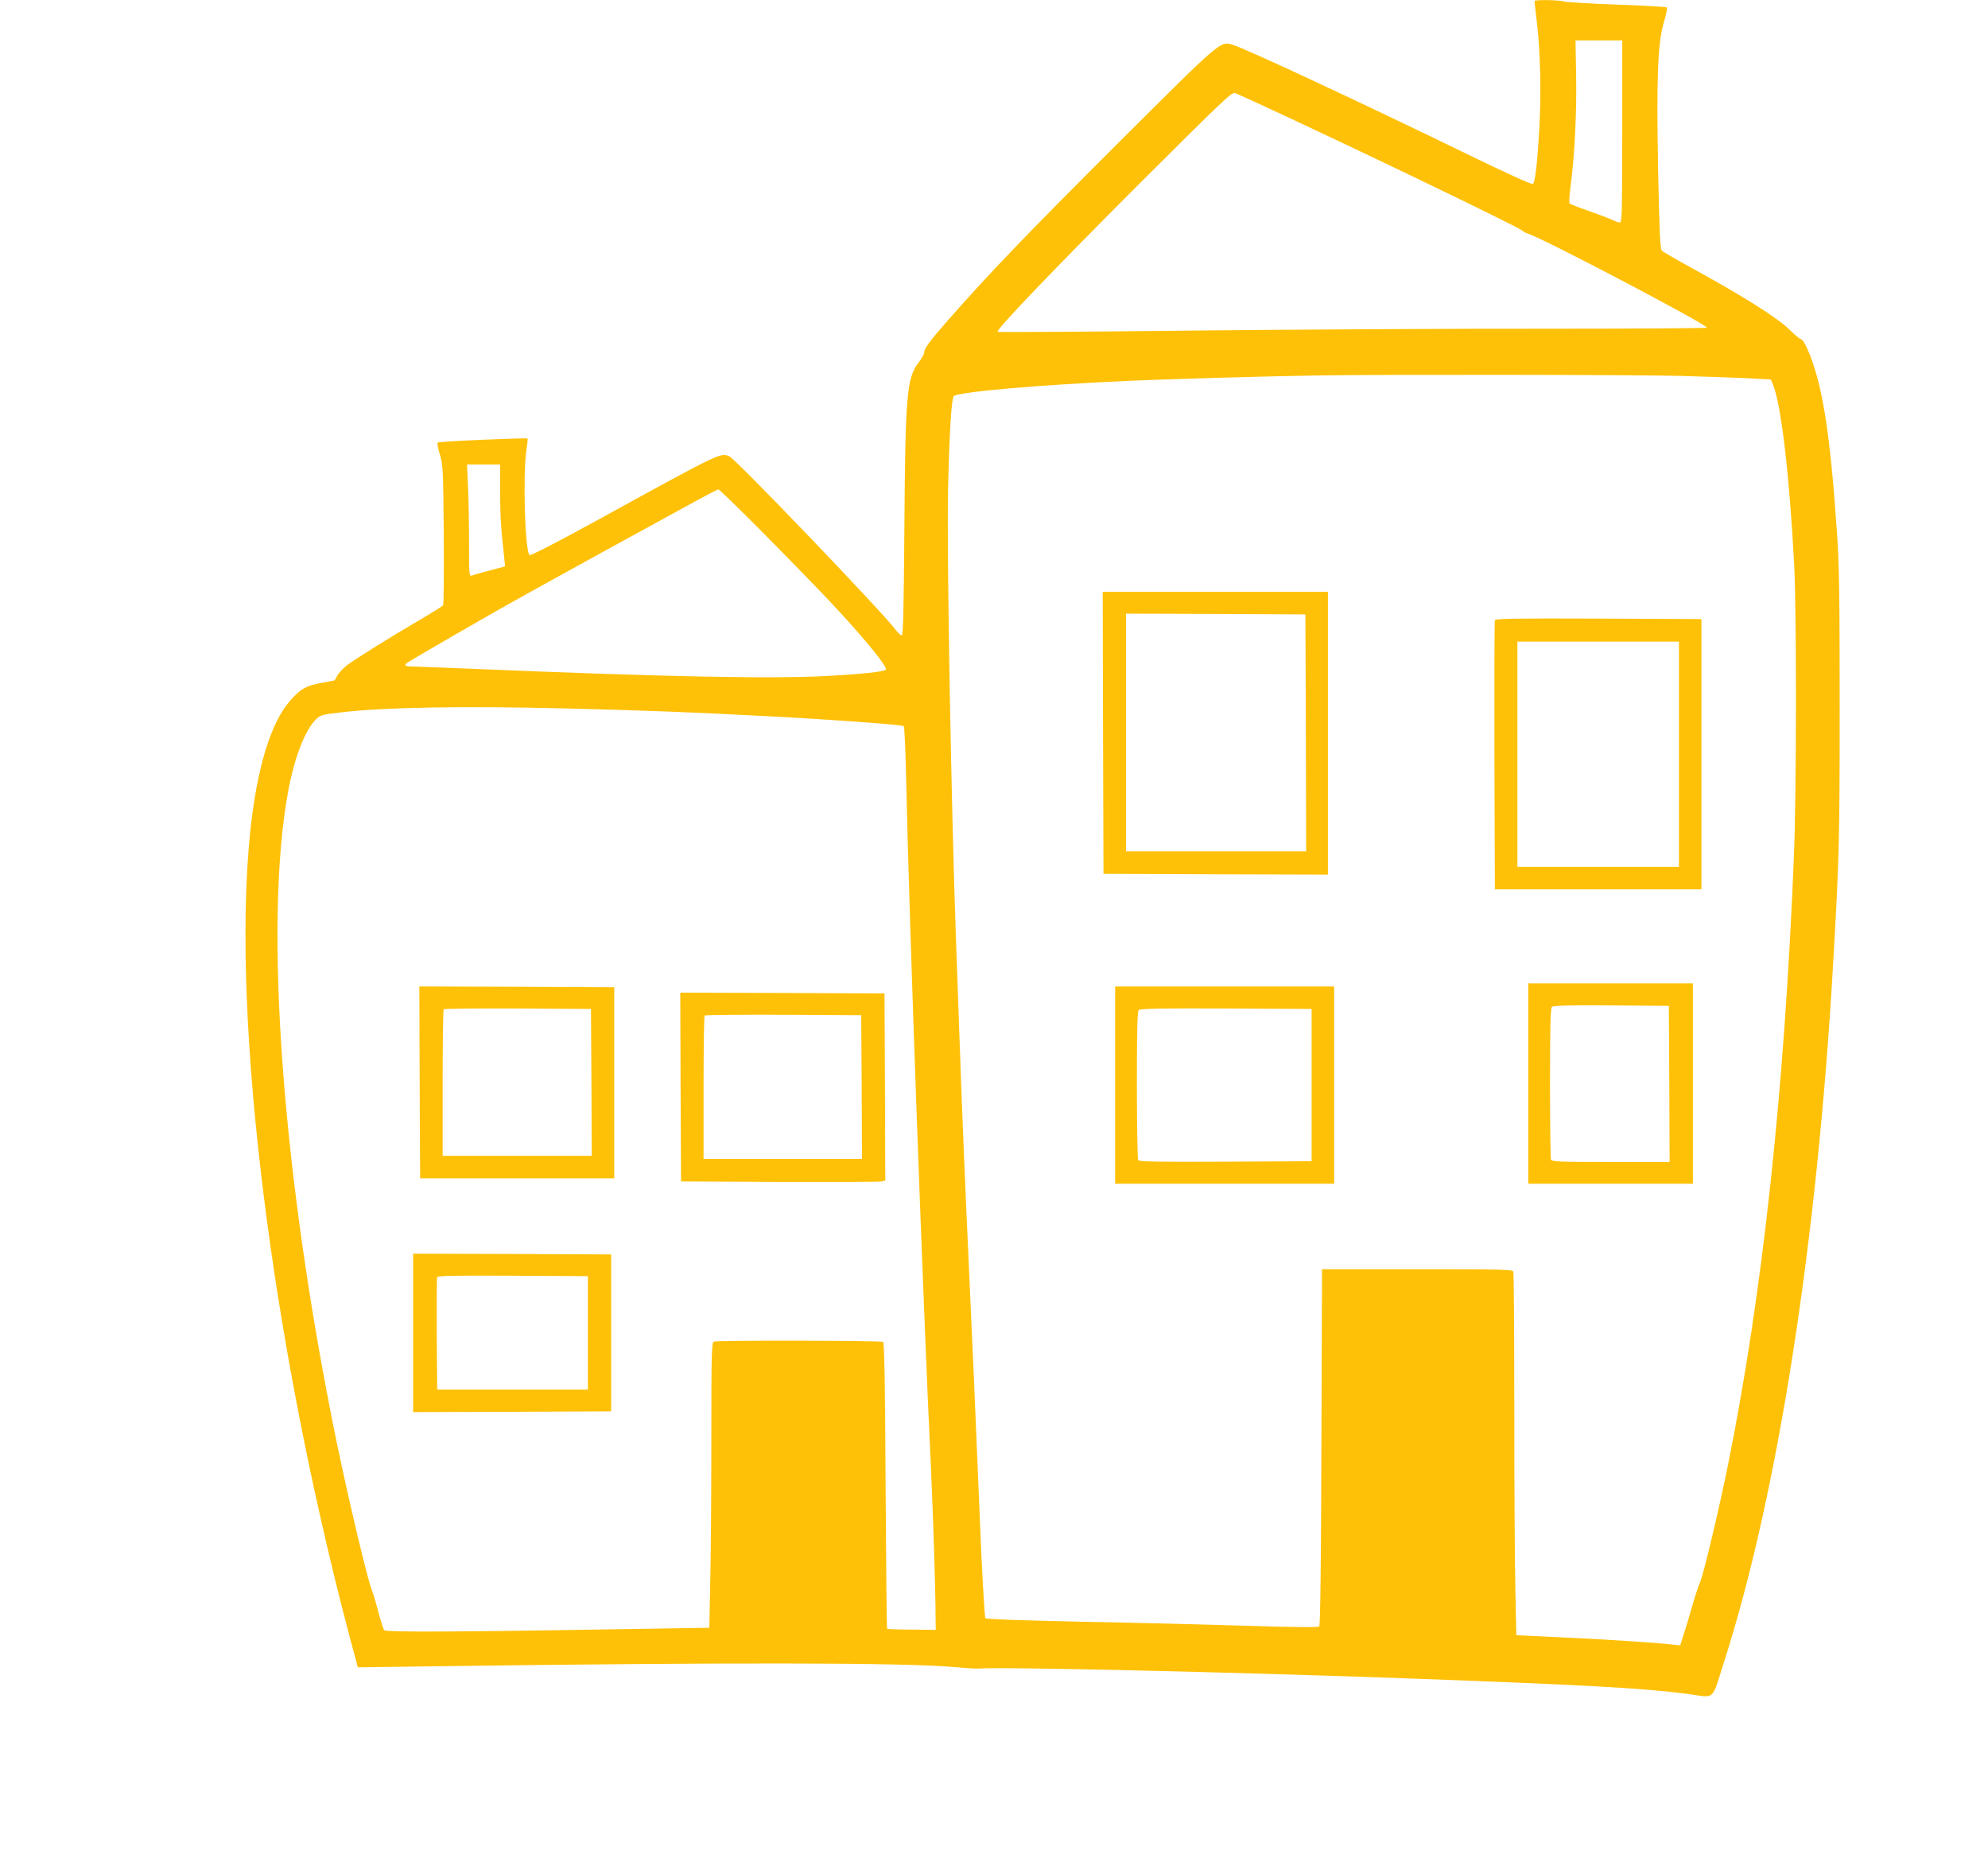 <?xml version="1.0" standalone="no"?>
<!DOCTYPE svg PUBLIC "-//W3C//DTD SVG 20010904//EN"
 "http://www.w3.org/TR/2001/REC-SVG-20010904/DTD/svg10.dtd">
<svg version="1.0" xmlns="http://www.w3.org/2000/svg"
 width="1280pt" height="1196pt" viewBox="0 0 1280 1196"
 preserveAspectRatio="xMidYMid meet">
<g transform="translate(0,1196) scale(0.1,-0.1)"
fill="#ffc107" stroke="none">
<path d="M9880 11953 c0 -5 7 -64 15 -133 23 -189 29 -461 16 -690 -13 -222
-26 -339 -41 -354 -6 -6 -171 69 -432 196 -676 329 -1418 675 -1499 699 -83
25 -64 41 -736 -628 -590 -589 -833 -841 -1098 -1143 -123 -140 -155 -184
-155 -211 0 -9 -16 -37 -35 -62 -77 -100 -86 -209 -92 -1064 -4 -532 -8 -693
-17 -693 -7 0 -23 15 -36 32 -86 116 -1036 1107 -1076 1122 -57 22 -57 22
-847 -412 -270 -148 -432 -231 -438 -225 -29 29 -43 515 -20 672 6 41 10 76 8
78 -7 6 -572 -18 -579 -26 -4 -4 2 -38 14 -76 20 -66 22 -93 25 -515 2 -245 0
-450 -4 -456 -4 -6 -75 -51 -158 -99 -187 -109 -406 -246 -462 -288 -23 -18
-50 -47 -60 -64 -10 -18 -18 -33 -19 -33 -1 0 -39 -7 -85 -16 -100 -19 -132
-37 -199 -112 -127 -142 -218 -442 -260 -857 -121 -1193 137 -3265 642 -5174
l52 -194 510 7 c1820 25 3018 24 3326 -5 74 -7 146 -11 160 -10 140 12 1626
-22 2785 -64 1116 -41 1506 -62 1788 -100 173 -24 146 -48 226 202 348 1084
602 2711 705 4518 38 658 41 780 41 1640 0 722 -3 913 -18 1125 -42 611 -89
920 -174 1136 -25 63 -44 96 -56 100 -11 3 -43 30 -72 59 -82 81 -293 214
-660 415 -82 45 -156 88 -164 96 -12 11 -16 103 -25 516 -11 599 -3 822 38
958 14 47 22 88 18 92 -4 4 -145 12 -312 18 -168 6 -323 15 -345 20 -47 11
-195 13 -195 3z m565 -841 c-1 -578 -1 -587 -20 -584 -11 2 -31 10 -45 17 -14
7 -79 32 -145 55 -66 23 -124 46 -129 50 -4 4 -1 60 8 123 24 180 39 472 34
710 l-4 217 151 0 150 0 0 -588z m-2340 180 c541 -248 1664 -789 1694 -815 9
-8 27 -18 41 -22 91 -27 1150 -583 1150 -604 0 -4 -467 -7 -1037 -7 -571 1
-1597 -5 -2281 -12 -684 -8 -1246 -11 -1249 -8 -12 12 377 418 928 968 524
523 581 577 601 569 13 -5 82 -36 153 -69z m2725 -1752 c173 -5 373 -12 444
-16 l128 -7 13 -31 c53 -127 107 -586 137 -1161 16 -301 15 -1459 -1 -1860
-61 -1530 -203 -2837 -427 -3945 -56 -276 -158 -704 -178 -745 -8 -16 -31 -86
-51 -155 -20 -69 -45 -154 -57 -189 l-20 -63 -52 6 c-92 11 -456 35 -732 47
l-271 13 -6 290 c-4 160 -7 683 -7 1163 0 479 -3 878 -6 887 -6 14 -69 16
-619 16 l-613 0 -4 -1145 c-2 -728 -7 -1148 -14 -1155 -6 -6 -172 -5 -479 5
-259 8 -739 20 -1069 26 -403 9 -599 16 -602 23 -5 17 -24 344 -34 611 -24
591 -53 1258 -80 1835 -16 344 -38 884 -49 1200 -11 316 -23 645 -26 730 -31
872 -59 2457 -51 2880 8 362 22 602 38 611 45 28 567 73 1138 98 209 10 880
29 1190 34 407 7 2090 5 2360 -3z m-7610 -747 c1 -161 5 -233 26 -419 l6 -60
-98 -26 c-55 -15 -107 -29 -116 -33 -17 -7 -18 8 -18 217 0 124 -3 286 -7 361
l-6 137 106 0 107 0 0 -177z m1666 -235 c342 -346 500 -511 627 -656 130 -148
201 -243 190 -253 -14 -13 -151 -28 -369 -40 -356 -20 -1060 -6 -2297 46 -197
8 -374 15 -393 15 -19 0 -34 4 -34 9 0 10 -3 8 295 181 343 199 591 337 1590
883 66 36 125 66 130 67 6 0 123 -114 261 -252z m-1261 -1158 c502 -12 846
-25 1330 -51 385 -20 849 -54 864 -63 4 -3 11 -148 15 -323 19 -922 107 -3340
162 -4498 13 -286 27 -724 28 -923 l1 -74 -155 2 c-85 0 -156 3 -158 5 -3 2
-7 417 -10 922 -3 658 -8 920 -16 925 -13 9 -1067 11 -1090 2 -14 -6 -16 -71
-16 -633 0 -344 -3 -757 -7 -917 l-6 -292 -361 -6 c-1220 -21 -1721 -24 -1732
-10 -6 7 -23 62 -39 121 -15 59 -34 122 -41 138 -26 60 -151 586 -229 965
-347 1694 -468 3318 -310 4174 41 223 110 399 182 468 26 25 41 29 164 43 274
32 782 41 1424 25z"/>
<path d="M7102 7243 l3 -908 723 -3 722 -2 0 910 0 910 -725 0 -725 0 2 -907z
m1306 0 l2 -763 -580 0 -580 0 0 765 0 765 578 -2 577 -3 3 -762z"/>
<path d="M9625 7968 c-3 -7 -4 -400 -3 -873 l3 -860 665 0 665 0 0 870 0 870
-663 3 c-525 2 -664 0 -667 -10z m1185 -863 l0 -725 -520 0 -520 0 0 725 0
725 520 0 520 0 0 -725z"/>
<path d="M9840 4985 l0 -645 530 0 530 0 0 645 0 645 -530 0 -530 0 0 -645z
m908 -2 l2 -503 -379 0 c-336 0 -380 2 -385 16 -3 9 -6 230 -6 493 0 360 3
480 12 489 9 9 103 12 383 10 l370 -3 3 -502z"/>
<path d="M7180 4975 l0 -635 705 0 705 0 0 635 0 635 -705 0 -705 0 0 -635z
m1265 0 l0 -490 -554 -3 c-437 -2 -556 0 -563 10 -4 7 -8 225 -8 484 0 354 3
473 12 482 9 9 143 12 563 10 l550 -3 0 -490z"/>
<path d="M2702 4993 l3 -618 625 0 625 0 0 615 0 615 -628 3 -627 2 2 -617z
m1106 0 l2 -473 -480 0 -480 0 0 468 c0 258 3 472 7 475 3 4 218 6 477 5 l471
-3 3 -472z"/>
<path d="M4382 4963 l3 -608 635 -3 c349 -1 645 0 658 3 l22 5 -2 603 -3 602
-658 3 -657 2 2 -607z m1166 0 l2 -463 -510 0 -510 0 0 458 c0 252 3 462 7
465 3 4 232 6 507 5 l501 -3 3 -462z"/>
<path d="M2660 3380 l0 -510 638 2 637 3 0 505 0 505 -637 3 -638 2 0 -510z
m1125 0 l0 -365 -485 0 -485 0 -3 355 c-1 195 0 361 3 368 3 10 105 12 487 10
l483 -3 0 -365z"/>
</g>
</svg>
